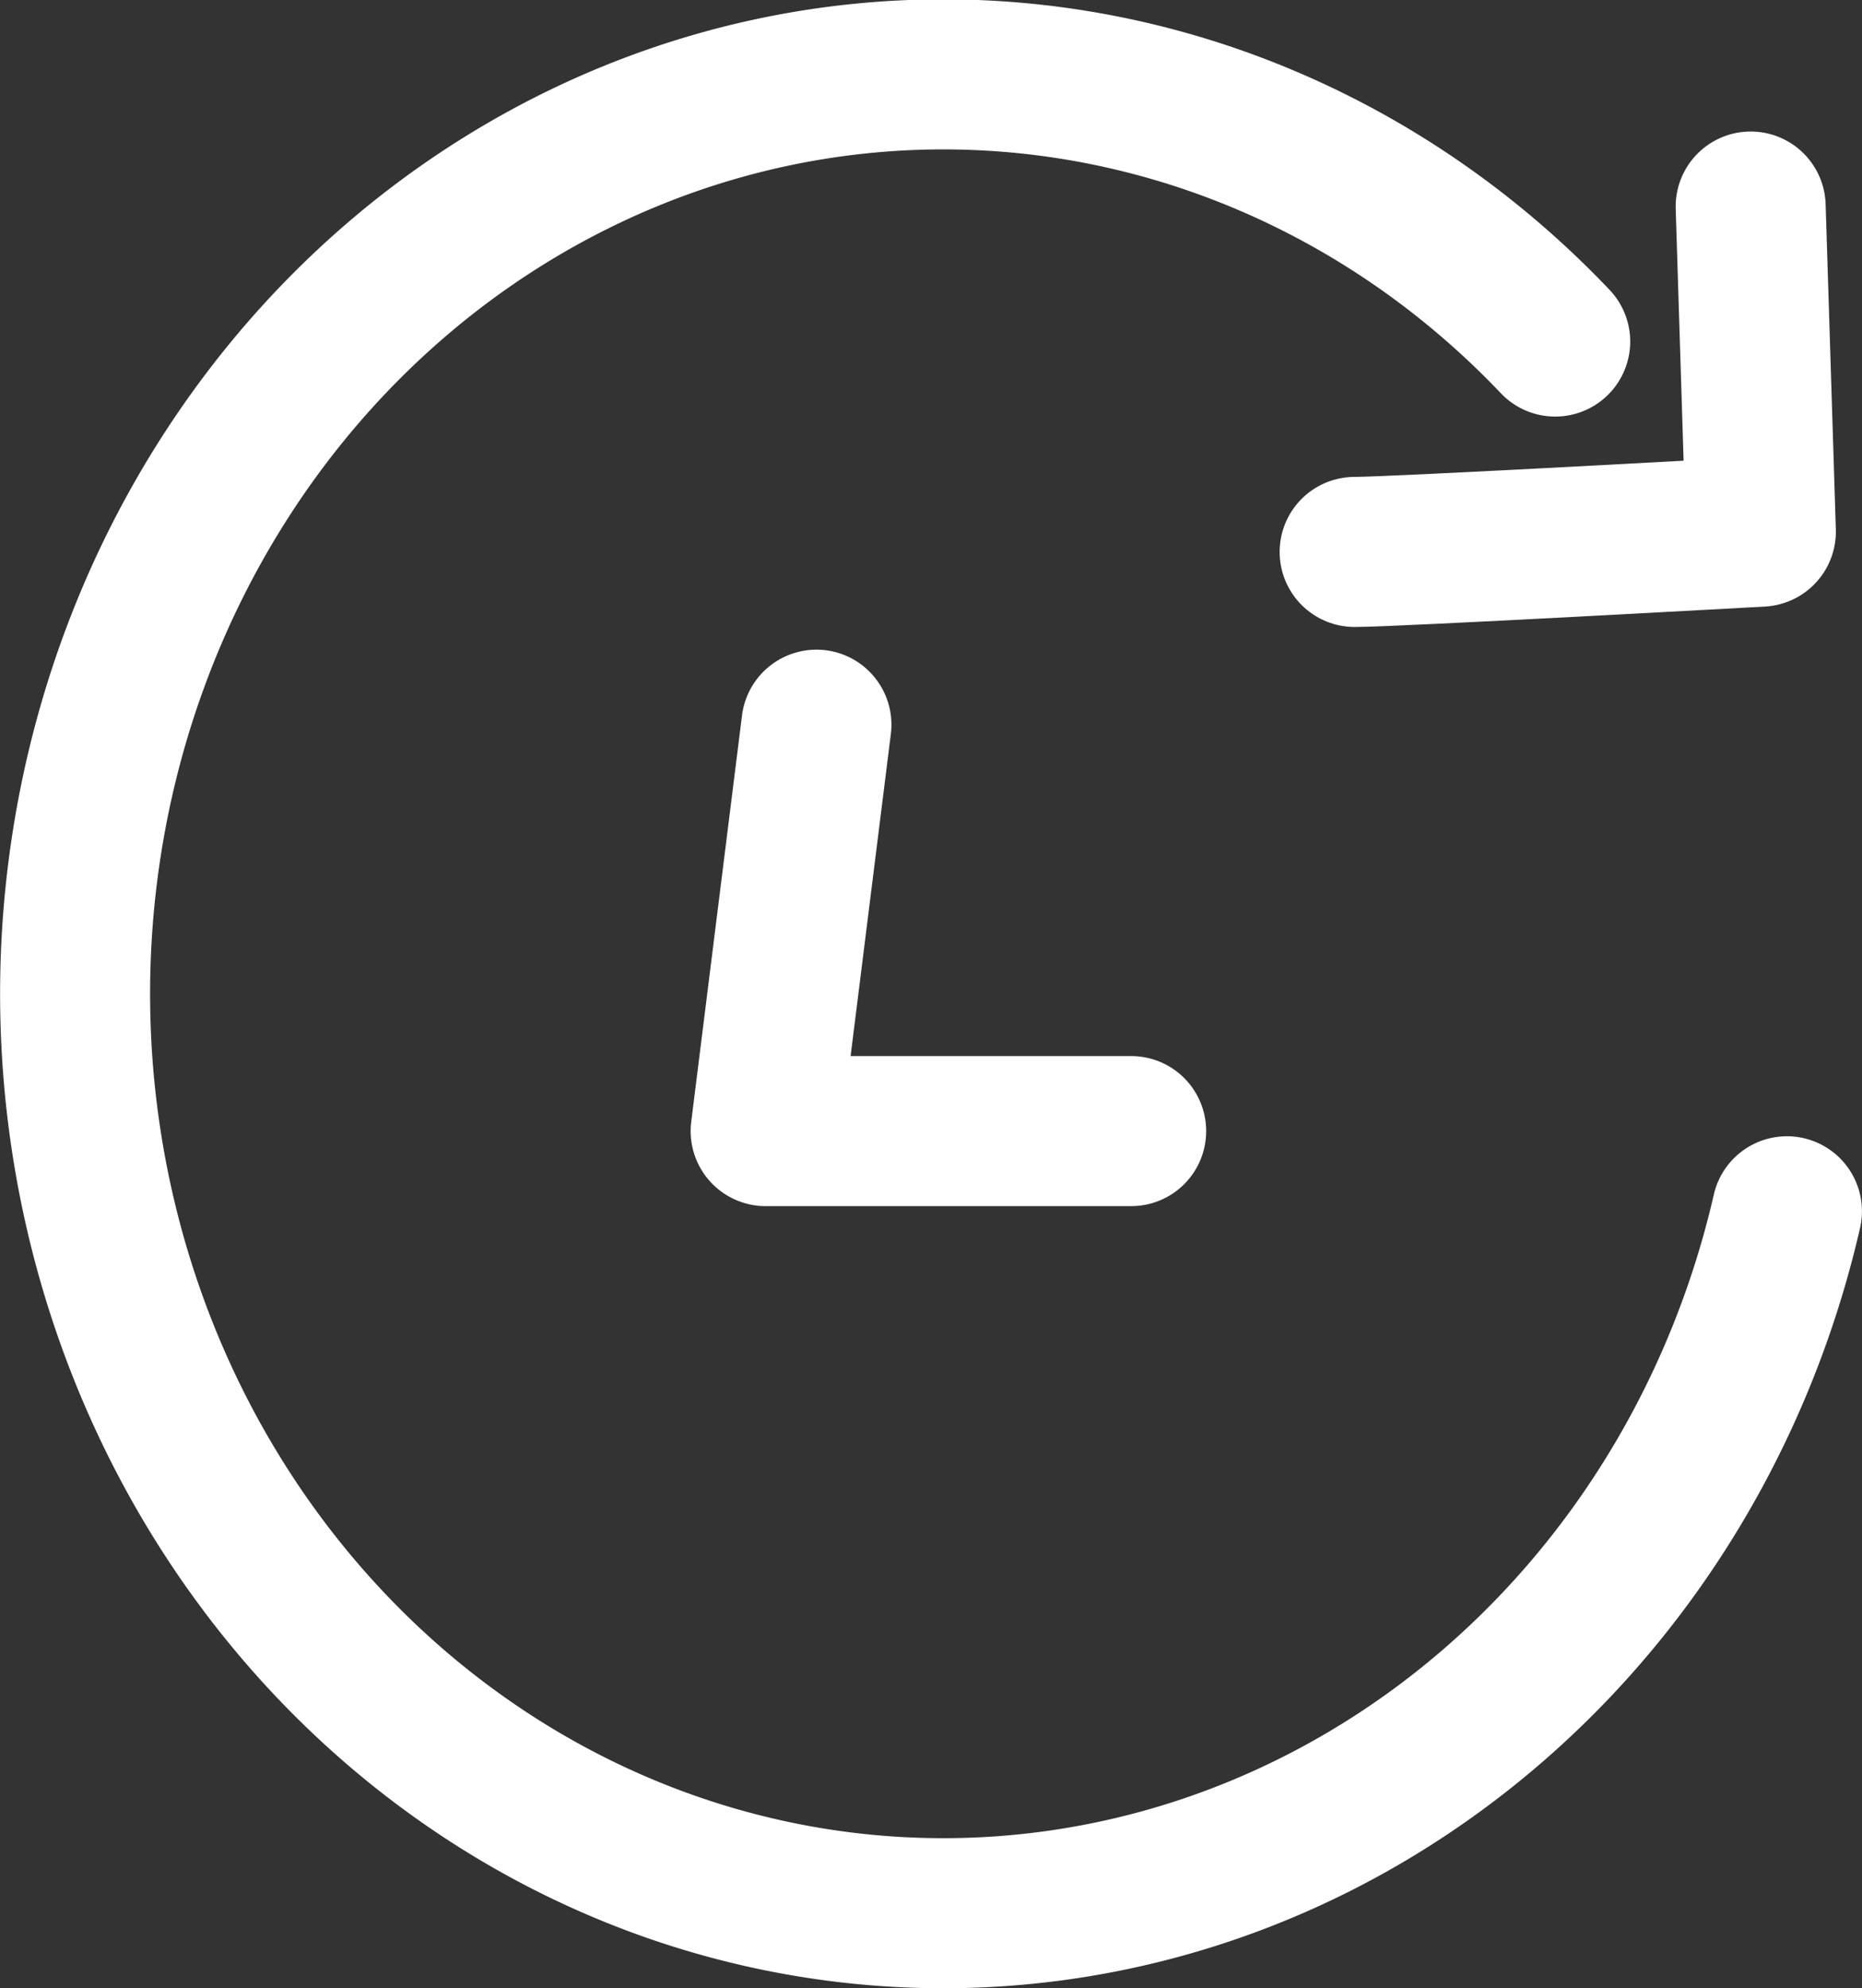 <?xml version="1.0" encoding="UTF-8" standalone="no"?>
<!-- Created with Inkscape (http://www.inkscape.org/) -->

<svg
   width="16.423mm"
   height="17.529mm"
   viewBox="0 0 16.423 17.529"
   version="1.1"
   id="svg5"
   xml:space="preserve"
   sodipodi:docname="fasttool.svg"
   inkscape:version="1.2 (dc2aedaf03, 2022-05-15)"
   xmlns:inkscape="http://www.inkscape.org/namespaces/inkscape"
   xmlns:sodipodi="http://sodipodi.sourceforge.net/DTD/sodipodi-0.dtd"
   xmlns="http://www.w3.org/2000/svg"
   xmlns:svg="http://www.w3.org/2000/svg"><rect x="0" y="0" width="16.423" height="17.529" fill="#333333" stroke="none"/><sodipodi:namedview
     id="namedview7"
     pagecolor="#ffffff"
     bordercolor="#000000"
     borderopacity="0.25"
     inkscape:showpageshadow="2"
     inkscape:pageopacity="0.0"
     inkscape:pagecheckerboard="0"
     inkscape:deskcolor="#d1d1d1"
     inkscape:document-units="mm"
     showgrid="false"
     inkscape:zoom="0.73851712"
     inkscape:cx="-518.6068"
     inkscape:cy="-324.97554"
     inkscape:window-width="1920"
     inkscape:window-height="1009"
     inkscape:window-x="-8"
     inkscape:window-y="-8"
     inkscape:window-maximized="1"
     inkscape:current-layer="layer1" /><defs
     id="defs2" /><g
     inkscape:label="Layer 1"
     inkscape:groupmode="layer"
     id="layer1"
     transform="translate(-88.52,-89.041)"><path
       style="fill:none;fill-rule:evenodd;stroke:#ffffff;stroke-width:1.323;stroke-linecap:round;stroke-linejoin:round;stroke-dasharray:none;paint-order:stroke fill markers"
       id="path3376"
       sodipodi:type="arc"
       sodipodi:cx="96.840256"
       sodipodi:cy="97.803123"
       sodipodi:rx="7.6578708"
       sodipodi:ry="8.1056995"
       sodipodi:start="0.23878835"
       sodipodi:end="5.4945191"
       sodipodi:open="true"
       sodipodi:arc-type="arc"
       d="m 104.281,99.72 a 7.658,8.106 0 0 1 -7.302,6.187 7.658,8.106 0 0 1 -7.509,-5.904 7.658,8.106 0 0 1 3.487,-9.187 7.658,8.106 0 0 1 9.28,1.236" /><path
       style="fill:none;fill-rule:evenodd;stroke:#ffffff;stroke-width:1.323;stroke-linecap:round;stroke-linejoin:round;stroke-dasharray:none;paint-order:stroke fill markers"
       d="m 100.468,93.907 c 0.358,0 3.583,-0.179 3.583,-0.179 l -0.09,-2.866"
       id="path3378" /><path
       style="fill:none;fill-rule:evenodd;stroke:#ffffff;stroke-width:1.323;stroke-linecap:round;stroke-linejoin:round;stroke-dasharray:none;paint-order:stroke fill markers"
       d="m 95.721,95.43 -0.448,3.583 h 3.224"
       id="path3380" /></g></svg>

